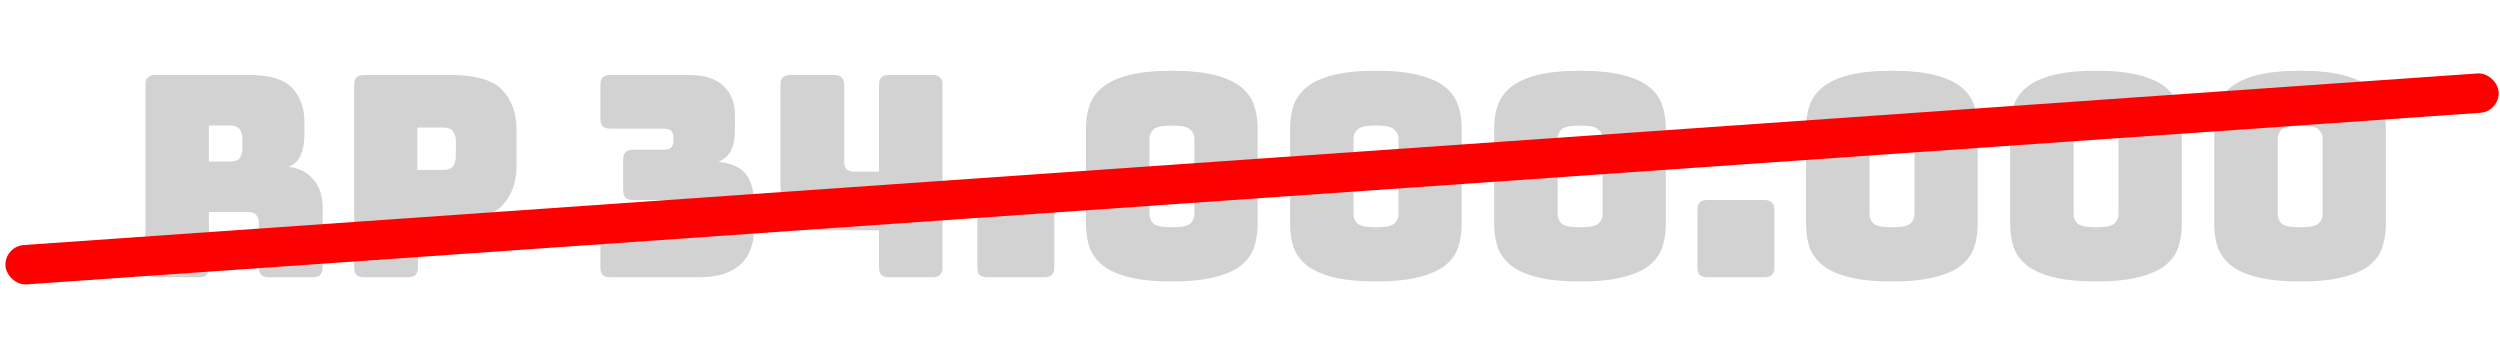 <svg xmlns="http://www.w3.org/2000/svg" width="178" height="25" viewBox="0 0 178 25" fill="none"><path d="M14.875 8.939V11.499H16.375C16.721 11.499 16.955 11.412 17.075 11.239C17.195 11.052 17.255 10.825 17.255 10.559V9.879C17.255 9.612 17.195 9.392 17.075 9.219C16.955 9.032 16.721 8.939 16.375 8.939H14.875ZM14.155 19.739H11.075C10.821 19.739 10.635 19.685 10.515 19.579C10.408 19.459 10.355 19.272 10.355 19.019V6.059C10.355 5.805 10.408 5.625 10.515 5.519C10.635 5.399 10.821 5.339 11.075 5.339H17.735C19.228 5.339 20.255 5.652 20.815 6.279C21.388 6.892 21.675 7.692 21.675 8.679V9.599C21.675 10.159 21.588 10.639 21.415 11.039C21.255 11.425 20.968 11.705 20.555 11.879C21.275 11.959 21.855 12.252 22.295 12.759C22.748 13.265 22.975 13.939 22.975 14.779V19.019C22.975 19.272 22.915 19.459 22.795 19.579C22.688 19.685 22.508 19.739 22.255 19.739H19.155C18.901 19.739 18.715 19.685 18.595 19.579C18.488 19.459 18.435 19.272 18.435 19.019V15.959C18.435 15.665 18.375 15.452 18.255 15.319C18.148 15.172 17.955 15.099 17.675 15.099H14.875V19.019C14.875 19.272 14.815 19.459 14.695 19.579C14.588 19.685 14.408 19.739 14.155 19.739ZM29.038 19.739H25.938C25.685 19.739 25.498 19.685 25.378 19.579C25.271 19.459 25.218 19.272 25.218 19.019V6.059C25.218 5.805 25.271 5.625 25.378 5.519C25.498 5.399 25.685 5.339 25.938 5.339H32.058C33.871 5.339 35.111 5.699 35.778 6.419C36.445 7.139 36.778 8.079 36.778 9.239V11.799C36.778 12.959 36.445 13.899 35.778 14.619C35.111 15.339 33.871 15.699 32.058 15.699H29.758V19.019C29.758 19.272 29.698 19.459 29.578 19.579C29.471 19.685 29.291 19.739 29.038 19.739ZM29.718 9.079V12.099H31.518C31.905 12.099 32.158 11.999 32.278 11.799C32.398 11.599 32.458 11.372 32.458 11.119V10.059C32.458 9.805 32.398 9.579 32.278 9.379C32.158 9.179 31.905 9.079 31.518 9.079H29.718ZM43.468 15.959H48.488C48.808 15.959 49.014 15.899 49.108 15.779C49.201 15.659 49.248 15.519 49.248 15.359V14.819C49.248 14.659 49.201 14.525 49.108 14.419C49.014 14.299 48.808 14.239 48.488 14.239H45.088C44.834 14.239 44.648 14.185 44.528 14.079C44.421 13.959 44.368 13.772 44.368 13.519V11.379C44.368 11.125 44.421 10.945 44.528 10.839C44.648 10.719 44.834 10.659 45.088 10.659H47.188C47.508 10.659 47.714 10.599 47.808 10.479C47.901 10.359 47.948 10.219 47.948 10.059V9.759C47.948 9.599 47.901 9.459 47.808 9.339C47.714 9.219 47.508 9.159 47.188 9.159H43.468C43.214 9.159 43.028 9.105 42.908 8.999C42.801 8.879 42.748 8.692 42.748 8.439V6.059C42.748 5.805 42.801 5.625 42.908 5.519C43.028 5.399 43.214 5.339 43.468 5.339H49.048C50.154 5.339 50.974 5.599 51.508 6.119C52.054 6.625 52.328 7.319 52.328 8.199V9.359C52.328 9.865 52.241 10.305 52.068 10.679C51.894 11.052 51.588 11.332 51.148 11.519C52.094 11.625 52.748 11.919 53.108 12.399C53.481 12.865 53.668 13.539 53.668 14.419V16.419C53.668 17.445 53.341 18.259 52.688 18.859C52.034 19.445 51.068 19.739 49.788 19.739H43.468C43.214 19.739 43.028 19.685 42.908 19.579C42.801 19.459 42.748 19.272 42.748 19.019V16.679C42.748 16.425 42.801 16.245 42.908 16.139C43.028 16.019 43.214 15.959 43.468 15.959ZM62.587 16.399H59.207C57.913 16.399 56.98 16.132 56.407 15.599C55.847 15.052 55.567 14.212 55.567 13.079V6.059C55.567 5.805 55.62 5.625 55.727 5.519C55.847 5.399 56.033 5.339 56.287 5.339H59.387C59.64 5.339 59.82 5.399 59.927 5.519C60.047 5.625 60.107 5.805 60.107 6.059V11.539C60.107 11.752 60.16 11.919 60.267 12.039C60.387 12.159 60.54 12.219 60.727 12.219H62.587V6.059C62.587 5.805 62.64 5.625 62.747 5.519C62.867 5.399 63.053 5.339 63.307 5.339H66.387C66.64 5.339 66.82 5.399 66.927 5.519C67.047 5.625 67.107 5.805 67.107 6.059V19.019C67.107 19.272 67.047 19.459 66.927 19.579C66.82 19.685 66.64 19.739 66.387 19.739H63.307C63.053 19.739 62.867 19.685 62.747 19.579C62.64 19.459 62.587 19.272 62.587 19.019V16.399ZM74.346 19.739H70.306C70.053 19.739 69.866 19.685 69.746 19.579C69.64 19.459 69.586 19.272 69.586 19.019V14.959C69.586 14.705 69.64 14.525 69.746 14.419C69.866 14.299 70.053 14.239 70.306 14.239H74.346C74.6 14.239 74.78 14.299 74.886 14.419C75.006 14.525 75.066 14.705 75.066 14.959V19.019C75.066 19.272 75.006 19.459 74.886 19.579C74.78 19.685 74.6 19.739 74.346 19.739ZM89.542 15.959C89.542 16.572 89.455 17.132 89.282 17.639C89.109 18.132 88.795 18.559 88.342 18.919C87.889 19.265 87.262 19.539 86.462 19.739C85.675 19.939 84.669 20.039 83.442 20.039C82.215 20.039 81.202 19.939 80.402 19.739C79.615 19.539 78.995 19.265 78.542 18.919C78.089 18.559 77.769 18.132 77.582 17.639C77.409 17.132 77.322 16.572 77.322 15.959V9.139C77.322 8.525 77.409 7.972 77.582 7.479C77.769 6.972 78.089 6.539 78.542 6.179C78.995 5.819 79.615 5.539 80.402 5.339C81.202 5.139 82.215 5.039 83.442 5.039C84.669 5.039 85.675 5.139 86.462 5.339C87.262 5.539 87.889 5.819 88.342 6.179C88.795 6.539 89.109 6.972 89.282 7.479C89.455 7.972 89.542 8.525 89.542 9.139V15.959ZM81.842 15.239C81.842 15.505 81.935 15.732 82.122 15.919C82.322 16.092 82.762 16.179 83.442 16.179C84.122 16.179 84.555 16.092 84.742 15.919C84.942 15.732 85.042 15.505 85.042 15.239V9.859C85.042 9.605 84.942 9.392 84.742 9.219C84.555 9.032 84.122 8.939 83.442 8.939C82.762 8.939 82.322 9.032 82.122 9.219C81.935 9.392 81.842 9.605 81.842 9.859V15.239ZM104.073 15.959C104.073 16.572 103.987 17.132 103.813 17.639C103.64 18.132 103.327 18.559 102.873 18.919C102.42 19.265 101.793 19.539 100.993 19.739C100.207 19.939 99.2 20.039 97.973 20.039C96.747 20.039 95.733 19.939 94.933 19.739C94.147 19.539 93.527 19.265 93.073 18.919C92.62 18.559 92.3 18.132 92.113 17.639C91.94 17.132 91.853 16.572 91.853 15.959V9.139C91.853 8.525 91.94 7.972 92.113 7.479C92.3 6.972 92.62 6.539 93.073 6.179C93.527 5.819 94.147 5.539 94.933 5.339C95.733 5.139 96.747 5.039 97.973 5.039C99.2 5.039 100.207 5.139 100.993 5.339C101.793 5.539 102.42 5.819 102.873 6.179C103.327 6.539 103.64 6.972 103.813 7.479C103.987 7.972 104.073 8.525 104.073 9.139V15.959ZM96.373 15.239C96.373 15.505 96.467 15.732 96.653 15.919C96.853 16.092 97.293 16.179 97.973 16.179C98.653 16.179 99.087 16.092 99.273 15.919C99.473 15.732 99.573 15.505 99.573 15.239V9.859C99.573 9.605 99.473 9.392 99.273 9.219C99.087 9.032 98.653 8.939 97.973 8.939C97.293 8.939 96.853 9.032 96.653 9.219C96.467 9.392 96.373 9.605 96.373 9.859V15.239ZM118.605 15.959C118.605 16.572 118.518 17.132 118.345 17.639C118.171 18.132 117.858 18.559 117.405 18.919C116.951 19.265 116.325 19.539 115.525 19.739C114.738 19.939 113.731 20.039 112.505 20.039C111.278 20.039 110.265 19.939 109.465 19.739C108.678 19.539 108.058 19.265 107.605 18.919C107.151 18.559 106.831 18.132 106.645 17.639C106.471 17.132 106.385 16.572 106.385 15.959V9.139C106.385 8.525 106.471 7.972 106.645 7.479C106.831 6.972 107.151 6.539 107.605 6.179C108.058 5.819 108.678 5.539 109.465 5.339C110.265 5.139 111.278 5.039 112.505 5.039C113.731 5.039 114.738 5.139 115.525 5.339C116.325 5.539 116.951 5.819 117.405 6.179C117.858 6.539 118.171 6.972 118.345 7.479C118.518 7.972 118.605 8.525 118.605 9.139V15.959ZM110.905 15.239C110.905 15.505 110.998 15.732 111.185 15.919C111.385 16.092 111.825 16.179 112.505 16.179C113.185 16.179 113.618 16.092 113.805 15.919C114.005 15.732 114.105 15.505 114.105 15.239V9.859C114.105 9.605 114.005 9.392 113.805 9.219C113.618 9.032 113.185 8.939 112.505 8.939C111.825 8.939 111.385 9.032 111.185 9.219C110.998 9.392 110.905 9.605 110.905 9.859V15.239ZM125.616 19.739H121.576C121.323 19.739 121.136 19.685 121.016 19.579C120.909 19.459 120.856 19.272 120.856 19.019V14.959C120.856 14.705 120.909 14.525 121.016 14.419C121.136 14.299 121.323 14.239 121.576 14.239H125.616C125.869 14.239 126.049 14.299 126.156 14.419C126.276 14.525 126.336 14.705 126.336 14.959V19.019C126.336 19.272 126.276 19.459 126.156 19.579C126.049 19.685 125.869 19.739 125.616 19.739ZM140.812 15.959C140.812 16.572 140.725 17.132 140.552 17.639C140.378 18.132 140.065 18.559 139.612 18.919C139.158 19.265 138.532 19.539 137.732 19.739C136.945 19.939 135.938 20.039 134.712 20.039C133.485 20.039 132.472 19.939 131.672 19.739C130.885 19.539 130.265 19.265 129.812 18.919C129.358 18.559 129.038 18.132 128.852 17.639C128.678 17.132 128.592 16.572 128.592 15.959V9.139C128.592 8.525 128.678 7.972 128.852 7.479C129.038 6.972 129.358 6.539 129.812 6.179C130.265 5.819 130.885 5.539 131.672 5.339C132.472 5.139 133.485 5.039 134.712 5.039C135.938 5.039 136.945 5.139 137.732 5.339C138.532 5.539 139.158 5.819 139.612 6.179C140.065 6.539 140.378 6.972 140.552 7.479C140.725 7.972 140.812 8.525 140.812 9.139V15.959ZM133.112 15.239C133.112 15.505 133.205 15.732 133.392 15.919C133.592 16.092 134.032 16.179 134.712 16.179C135.392 16.179 135.825 16.092 136.012 15.919C136.212 15.732 136.312 15.505 136.312 15.239V9.859C136.312 9.605 136.212 9.392 136.012 9.219C135.825 9.032 135.392 8.939 134.712 8.939C134.032 8.939 133.592 9.032 133.392 9.219C133.205 9.392 133.112 9.605 133.112 9.859V15.239ZM155.343 15.959C155.343 16.572 155.256 17.132 155.083 17.639C154.91 18.132 154.596 18.559 154.143 18.919C153.69 19.265 153.063 19.539 152.263 19.739C151.476 19.939 150.47 20.039 149.243 20.039C148.016 20.039 147.003 19.939 146.203 19.739C145.416 19.539 144.796 19.265 144.343 18.919C143.89 18.559 143.57 18.132 143.383 17.639C143.21 17.132 143.123 16.572 143.123 15.959V9.139C143.123 8.525 143.21 7.972 143.383 7.479C143.57 6.972 143.89 6.539 144.343 6.179C144.796 5.819 145.416 5.539 146.203 5.339C147.003 5.139 148.016 5.039 149.243 5.039C150.47 5.039 151.476 5.139 152.263 5.339C153.063 5.539 153.69 5.819 154.143 6.179C154.596 6.539 154.91 6.972 155.083 7.479C155.256 7.972 155.343 8.525 155.343 9.139V15.959ZM147.643 15.239C147.643 15.505 147.736 15.732 147.923 15.919C148.123 16.092 148.563 16.179 149.243 16.179C149.923 16.179 150.356 16.092 150.543 15.919C150.743 15.732 150.843 15.505 150.843 15.239V9.859C150.843 9.605 150.743 9.392 150.543 9.219C150.356 9.032 149.923 8.939 149.243 8.939C148.563 8.939 148.123 9.032 147.923 9.219C147.736 9.392 147.643 9.605 147.643 9.859V15.239ZM169.874 15.959C169.874 16.572 169.787 17.132 169.614 17.639C169.441 18.132 169.127 18.559 168.674 18.919C168.221 19.265 167.594 19.539 166.794 19.739C166.007 19.939 165.001 20.039 163.774 20.039C162.547 20.039 161.534 19.939 160.734 19.739C159.947 19.539 159.327 19.265 158.874 18.919C158.421 18.559 158.101 18.132 157.914 17.639C157.741 17.132 157.654 16.572 157.654 15.959V9.139C157.654 8.525 157.741 7.972 157.914 7.479C158.101 6.972 158.421 6.539 158.874 6.179C159.327 5.819 159.947 5.539 160.734 5.339C161.534 5.139 162.547 5.039 163.774 5.039C165.001 5.039 166.007 5.139 166.794 5.339C167.594 5.539 168.221 5.819 168.674 6.179C169.127 6.539 169.441 6.972 169.614 7.479C169.787 7.972 169.874 8.525 169.874 9.139V15.959ZM162.174 15.239C162.174 15.505 162.267 15.732 162.454 15.919C162.654 16.092 163.094 16.179 163.774 16.179C164.454 16.179 164.887 16.092 165.074 15.919C165.274 15.732 165.374 15.505 165.374 15.239V9.859C165.374 9.605 165.274 9.392 165.074 9.219C164.887 9.032 164.454 8.939 163.774 8.939C163.094 8.939 162.654 9.032 162.454 9.219C162.267 9.392 162.174 9.605 162.174 9.859V15.239Z" fill="#D3D2D2"></path><rect x="0.292" y="17.544" width="177.945" height="2.809" rx="1.405" transform="rotate(-4 0.292 17.544)" fill="#FD0100"></rect></svg>